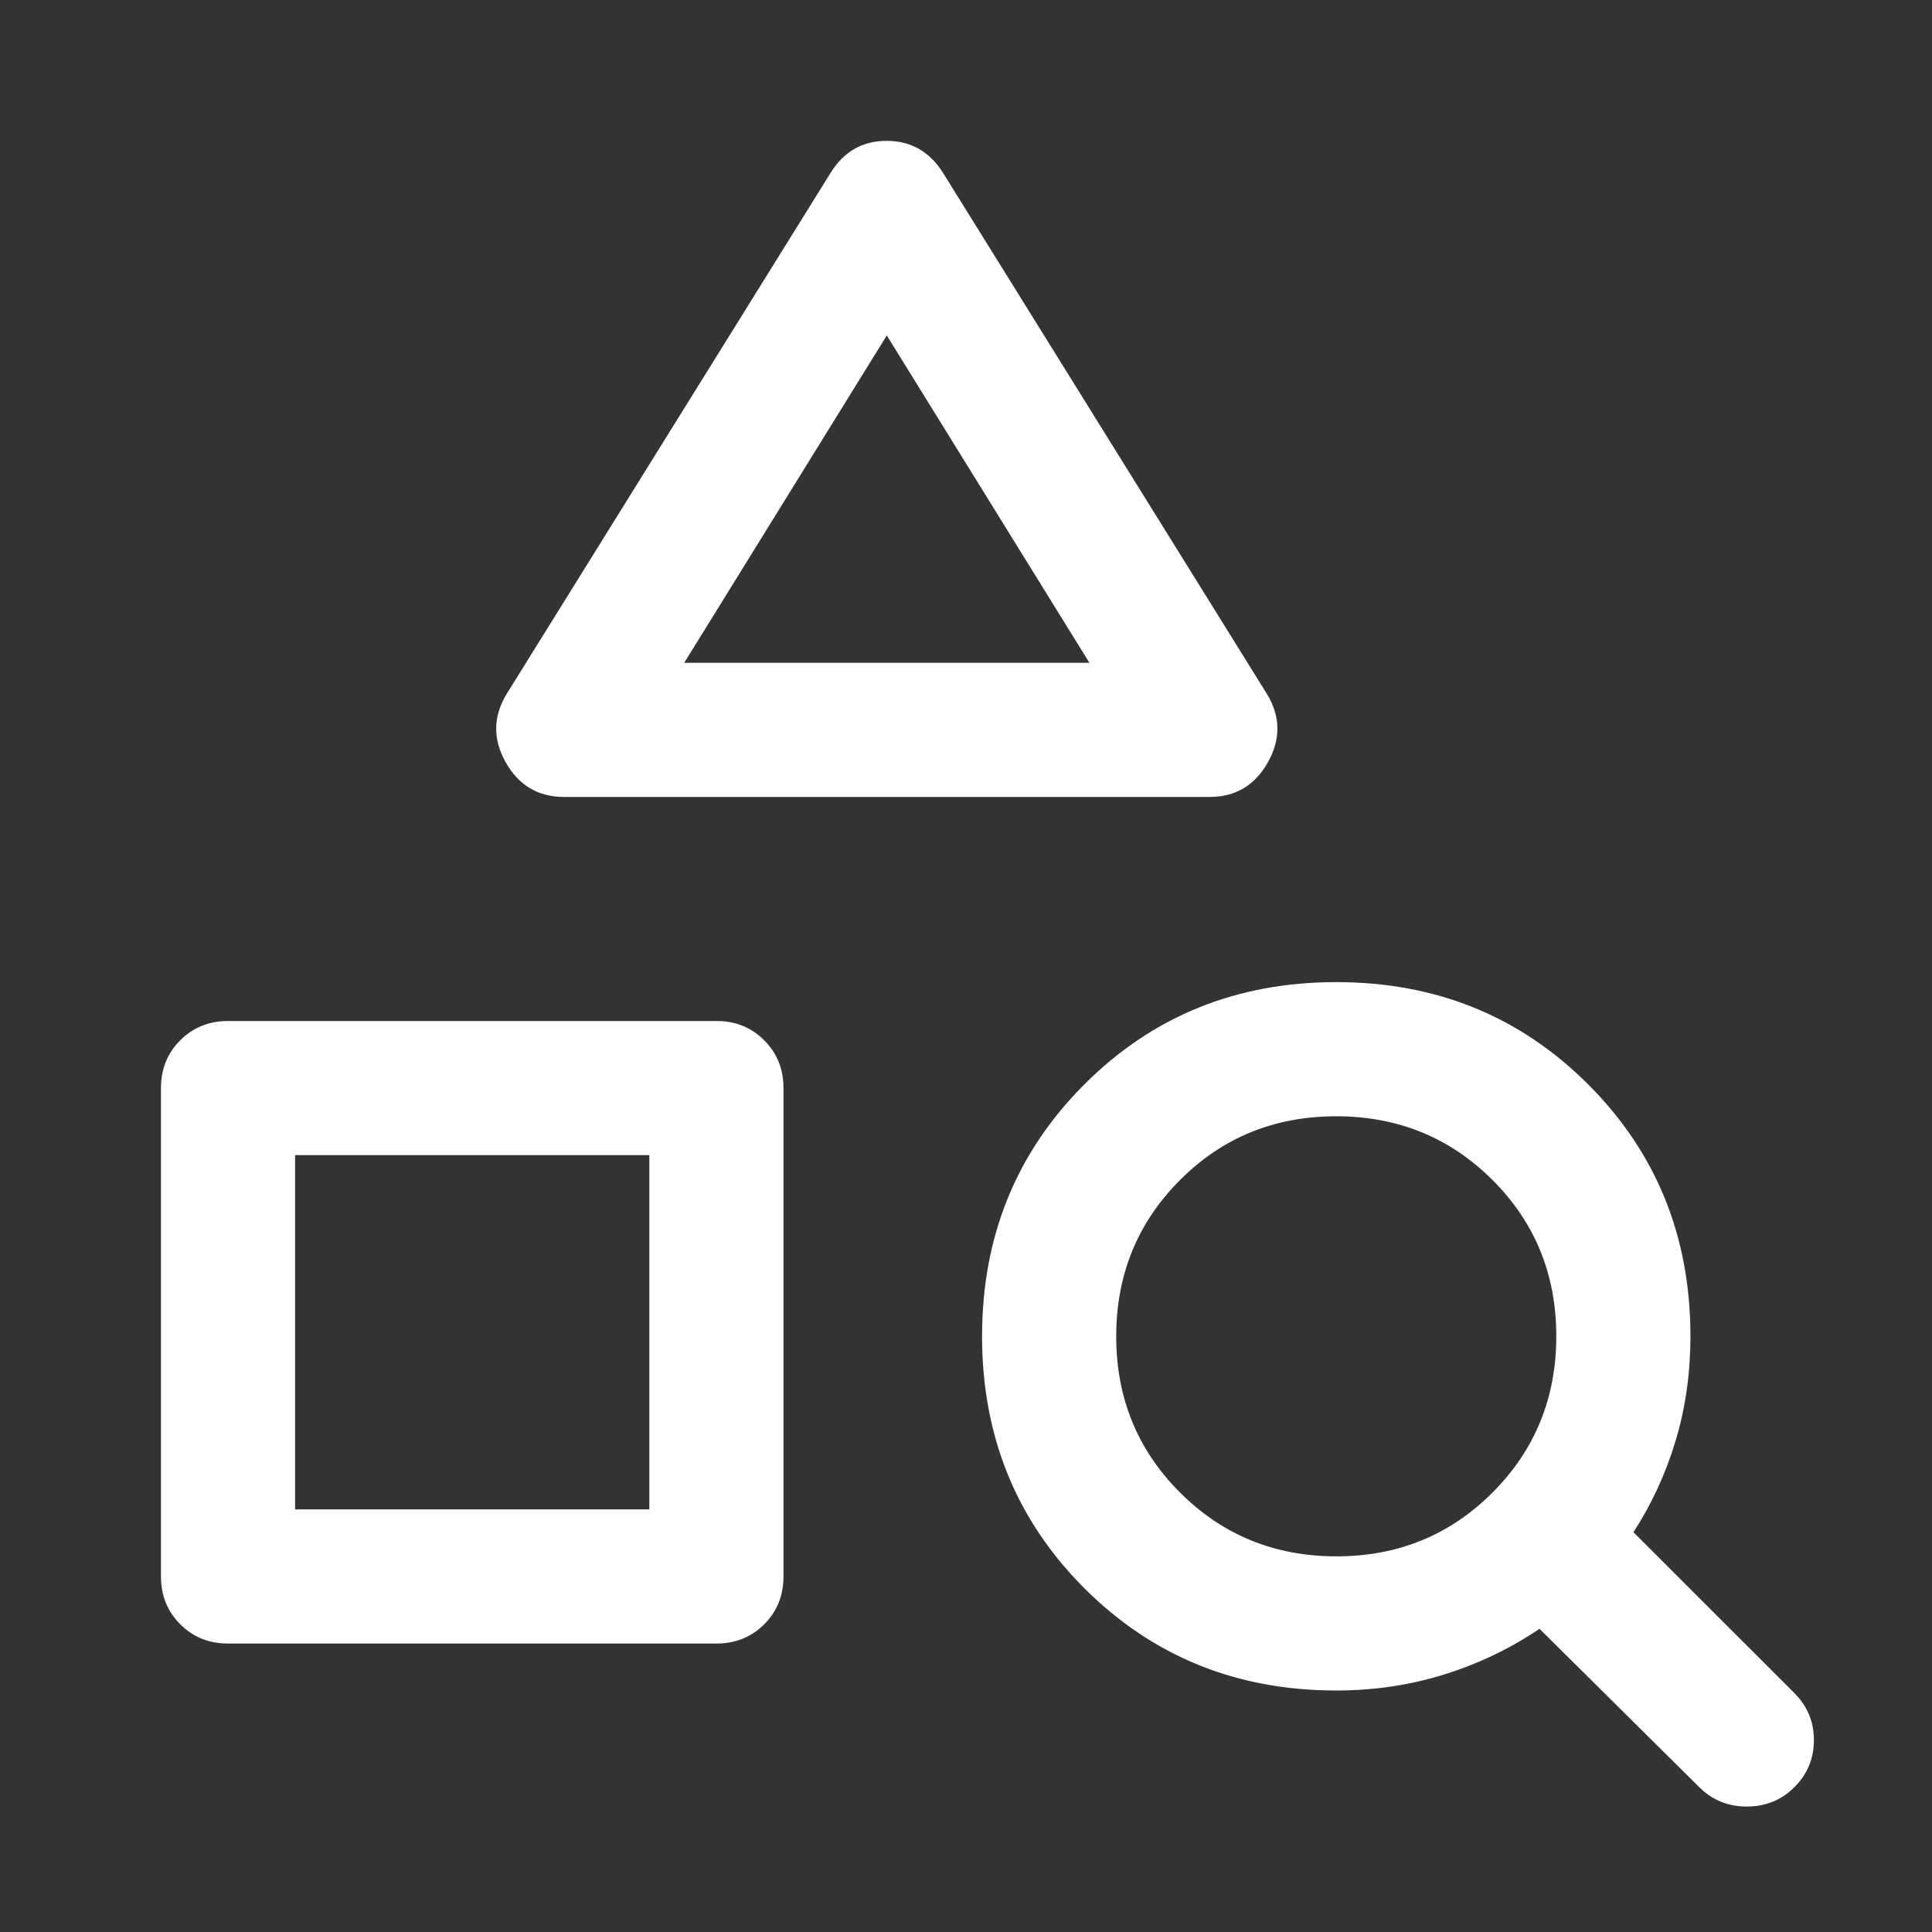 <svg width="32" height="32" viewBox="0 0 32 32" fill="none" xmlns="http://www.w3.org/2000/svg">
<rect x="0" y="0" width="32" height="32" fill="#333333" stroke="none"/>
<mask id="mask0_2939_5222" style="mask-type:alpha" maskUnits="userSpaceOnUse" x="0" y="0" width="32" height="32">
<rect width="32" height="32" fill="#D9D9D9"/>
</mask>
<g mask="url(#mask0_2939_5222)">
<path d="M3.777 27.222C3.462 27.222 3.198 27.116 2.985 26.903C2.772 26.69 2.666 26.426 2.666 26.111V18.022C2.666 17.707 2.772 17.444 2.985 17.231C3.198 17.017 3.462 16.911 3.777 16.911H11.866C12.181 16.911 12.445 17.017 12.658 17.231C12.871 17.444 12.977 17.707 12.977 18.022V26.111C12.977 26.426 12.871 26.69 12.658 26.903C12.445 27.116 12.181 27.222 11.866 27.222H3.777ZM4.888 25H10.755V19.133H4.888V25ZM20.033 13.2H9.344C8.914 13.2 8.592 13.009 8.377 12.628C8.162 12.246 8.166 11.87 8.388 11.5L13.755 2.867C13.974 2.511 14.284 2.333 14.686 2.333C15.088 2.333 15.399 2.511 15.622 2.867L20.988 11.5C21.211 11.87 21.214 12.246 20.999 12.628C20.785 13.009 20.462 13.2 20.033 13.2ZM11.333 10.978H18.044L14.688 5.556L11.333 10.978ZM28.144 29.6L25.499 26.978C25.018 27.304 24.493 27.555 23.925 27.733C23.356 27.911 22.759 28 22.133 28C20.481 28 19.09 27.435 17.96 26.306C16.831 25.176 16.266 23.785 16.266 22.133C16.266 20.482 16.831 19.091 17.96 17.961C19.09 16.831 20.481 16.267 22.133 16.267C23.785 16.267 25.175 16.831 26.305 17.961C27.435 19.091 27.999 20.482 27.999 22.133C27.999 22.741 27.918 23.317 27.754 23.861C27.591 24.405 27.358 24.911 27.055 25.378L29.722 28.044C29.936 28.259 30.044 28.518 30.044 28.822C30.044 29.126 29.936 29.385 29.722 29.6C29.507 29.815 29.244 29.922 28.933 29.922C28.622 29.922 28.359 29.815 28.144 29.6ZM22.135 25.778C23.156 25.778 24.018 25.425 24.722 24.72C25.425 24.015 25.777 23.152 25.777 22.131C25.777 21.11 25.425 20.248 24.72 19.544C24.015 18.841 23.152 18.489 22.131 18.489C21.11 18.489 20.247 18.841 19.544 19.546C18.84 20.251 18.488 21.114 18.488 22.135C18.488 23.156 18.841 24.018 19.546 24.722C20.251 25.426 21.114 25.778 22.135 25.778Z" fill="white"/>
</g>
</svg>
